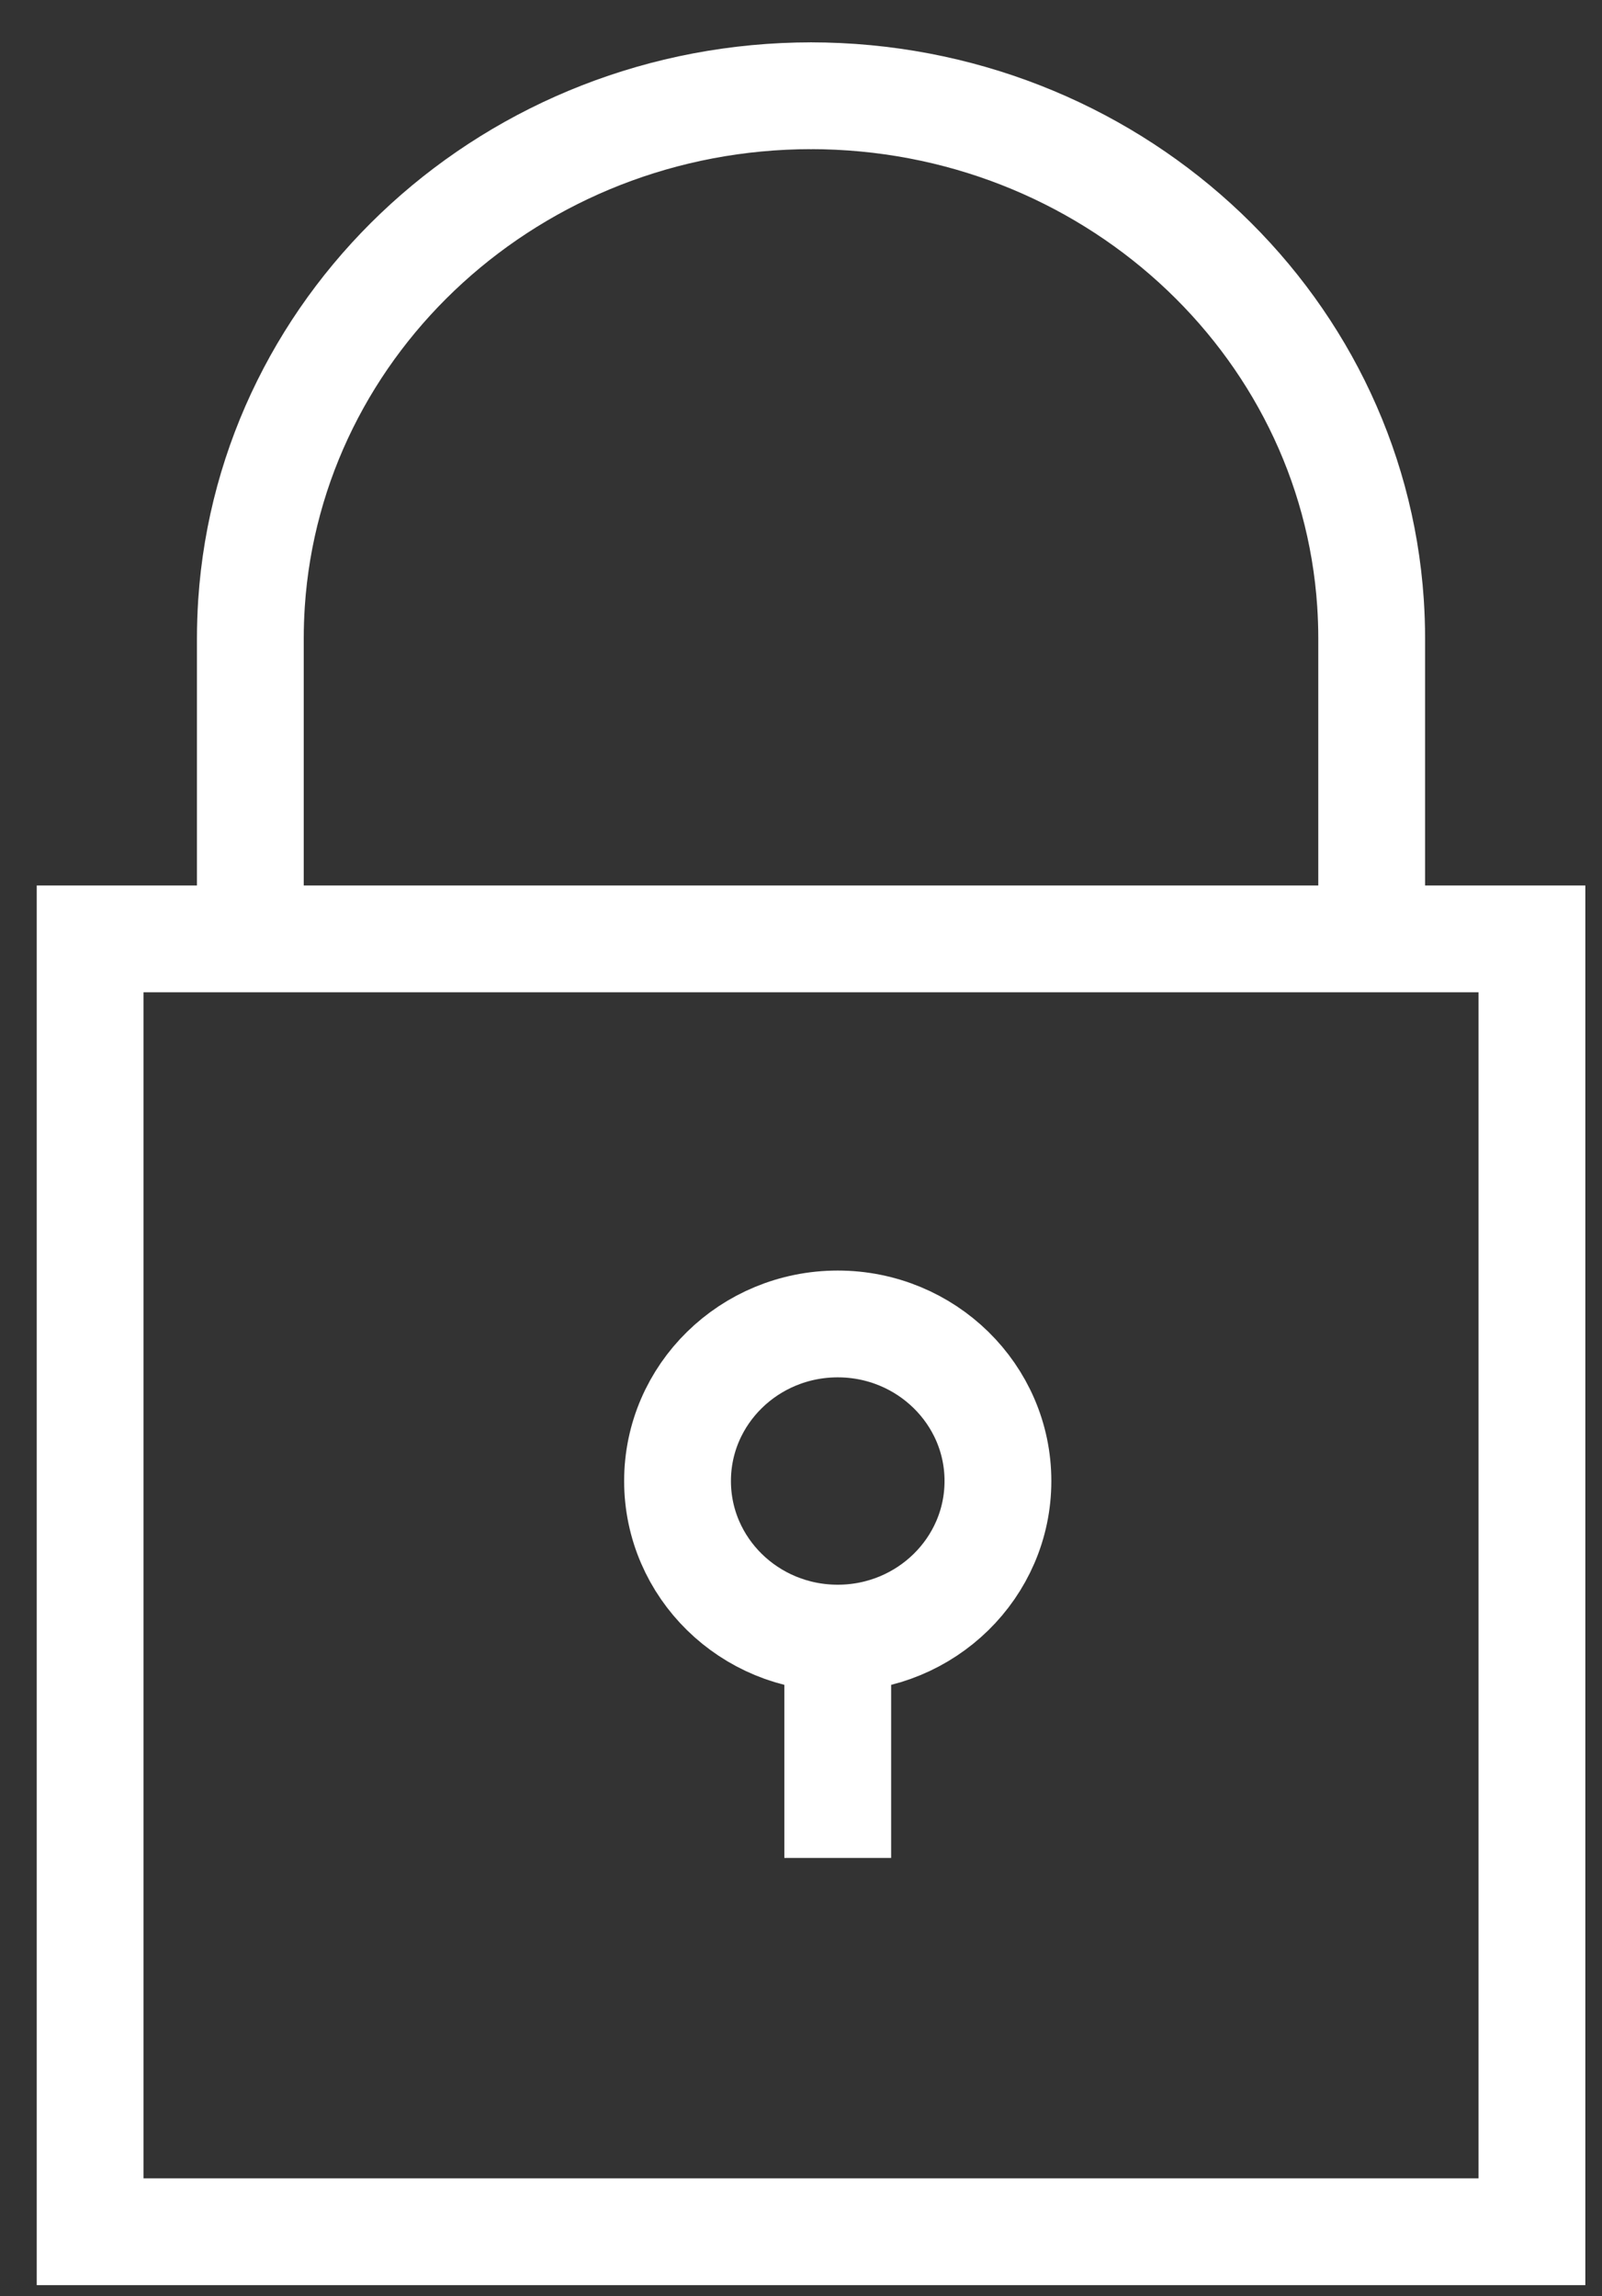 <svg width="30" height="43" viewBox="0 0 30 43" fill="none" xmlns="http://www.w3.org/2000/svg">
<rect x="0" y="0" width="30" height="43" fill="#333333" stroke="none"/>
<path d="M1.688 17.582H28.688V41.793H1.688V17.582Z" stroke="white" stroke-width="2"/>
<path d="M15.176 1.793C20.751 1.793 25.312 5.989 25.665 11.293C25.679 11.512 25.687 11.732 25.687 11.954V17.793" stroke="white" stroke-width="2"/>
<path d="M15.199 1.793C9.624 1.793 5.063 5.989 4.71 11.293C4.696 11.512 4.688 11.732 4.688 11.954V17.793" stroke="white" stroke-width="2"/>
<path d="M15.688 30.676C17.344 30.676 18.688 29.359 18.688 27.734C18.688 26.11 17.344 24.793 15.688 24.793C14.031 24.793 12.688 26.11 12.688 27.734C12.688 29.359 14.031 30.676 15.688 30.676ZM15.688 30.676V34.793" stroke="white" stroke-width="2"/>
</svg>
